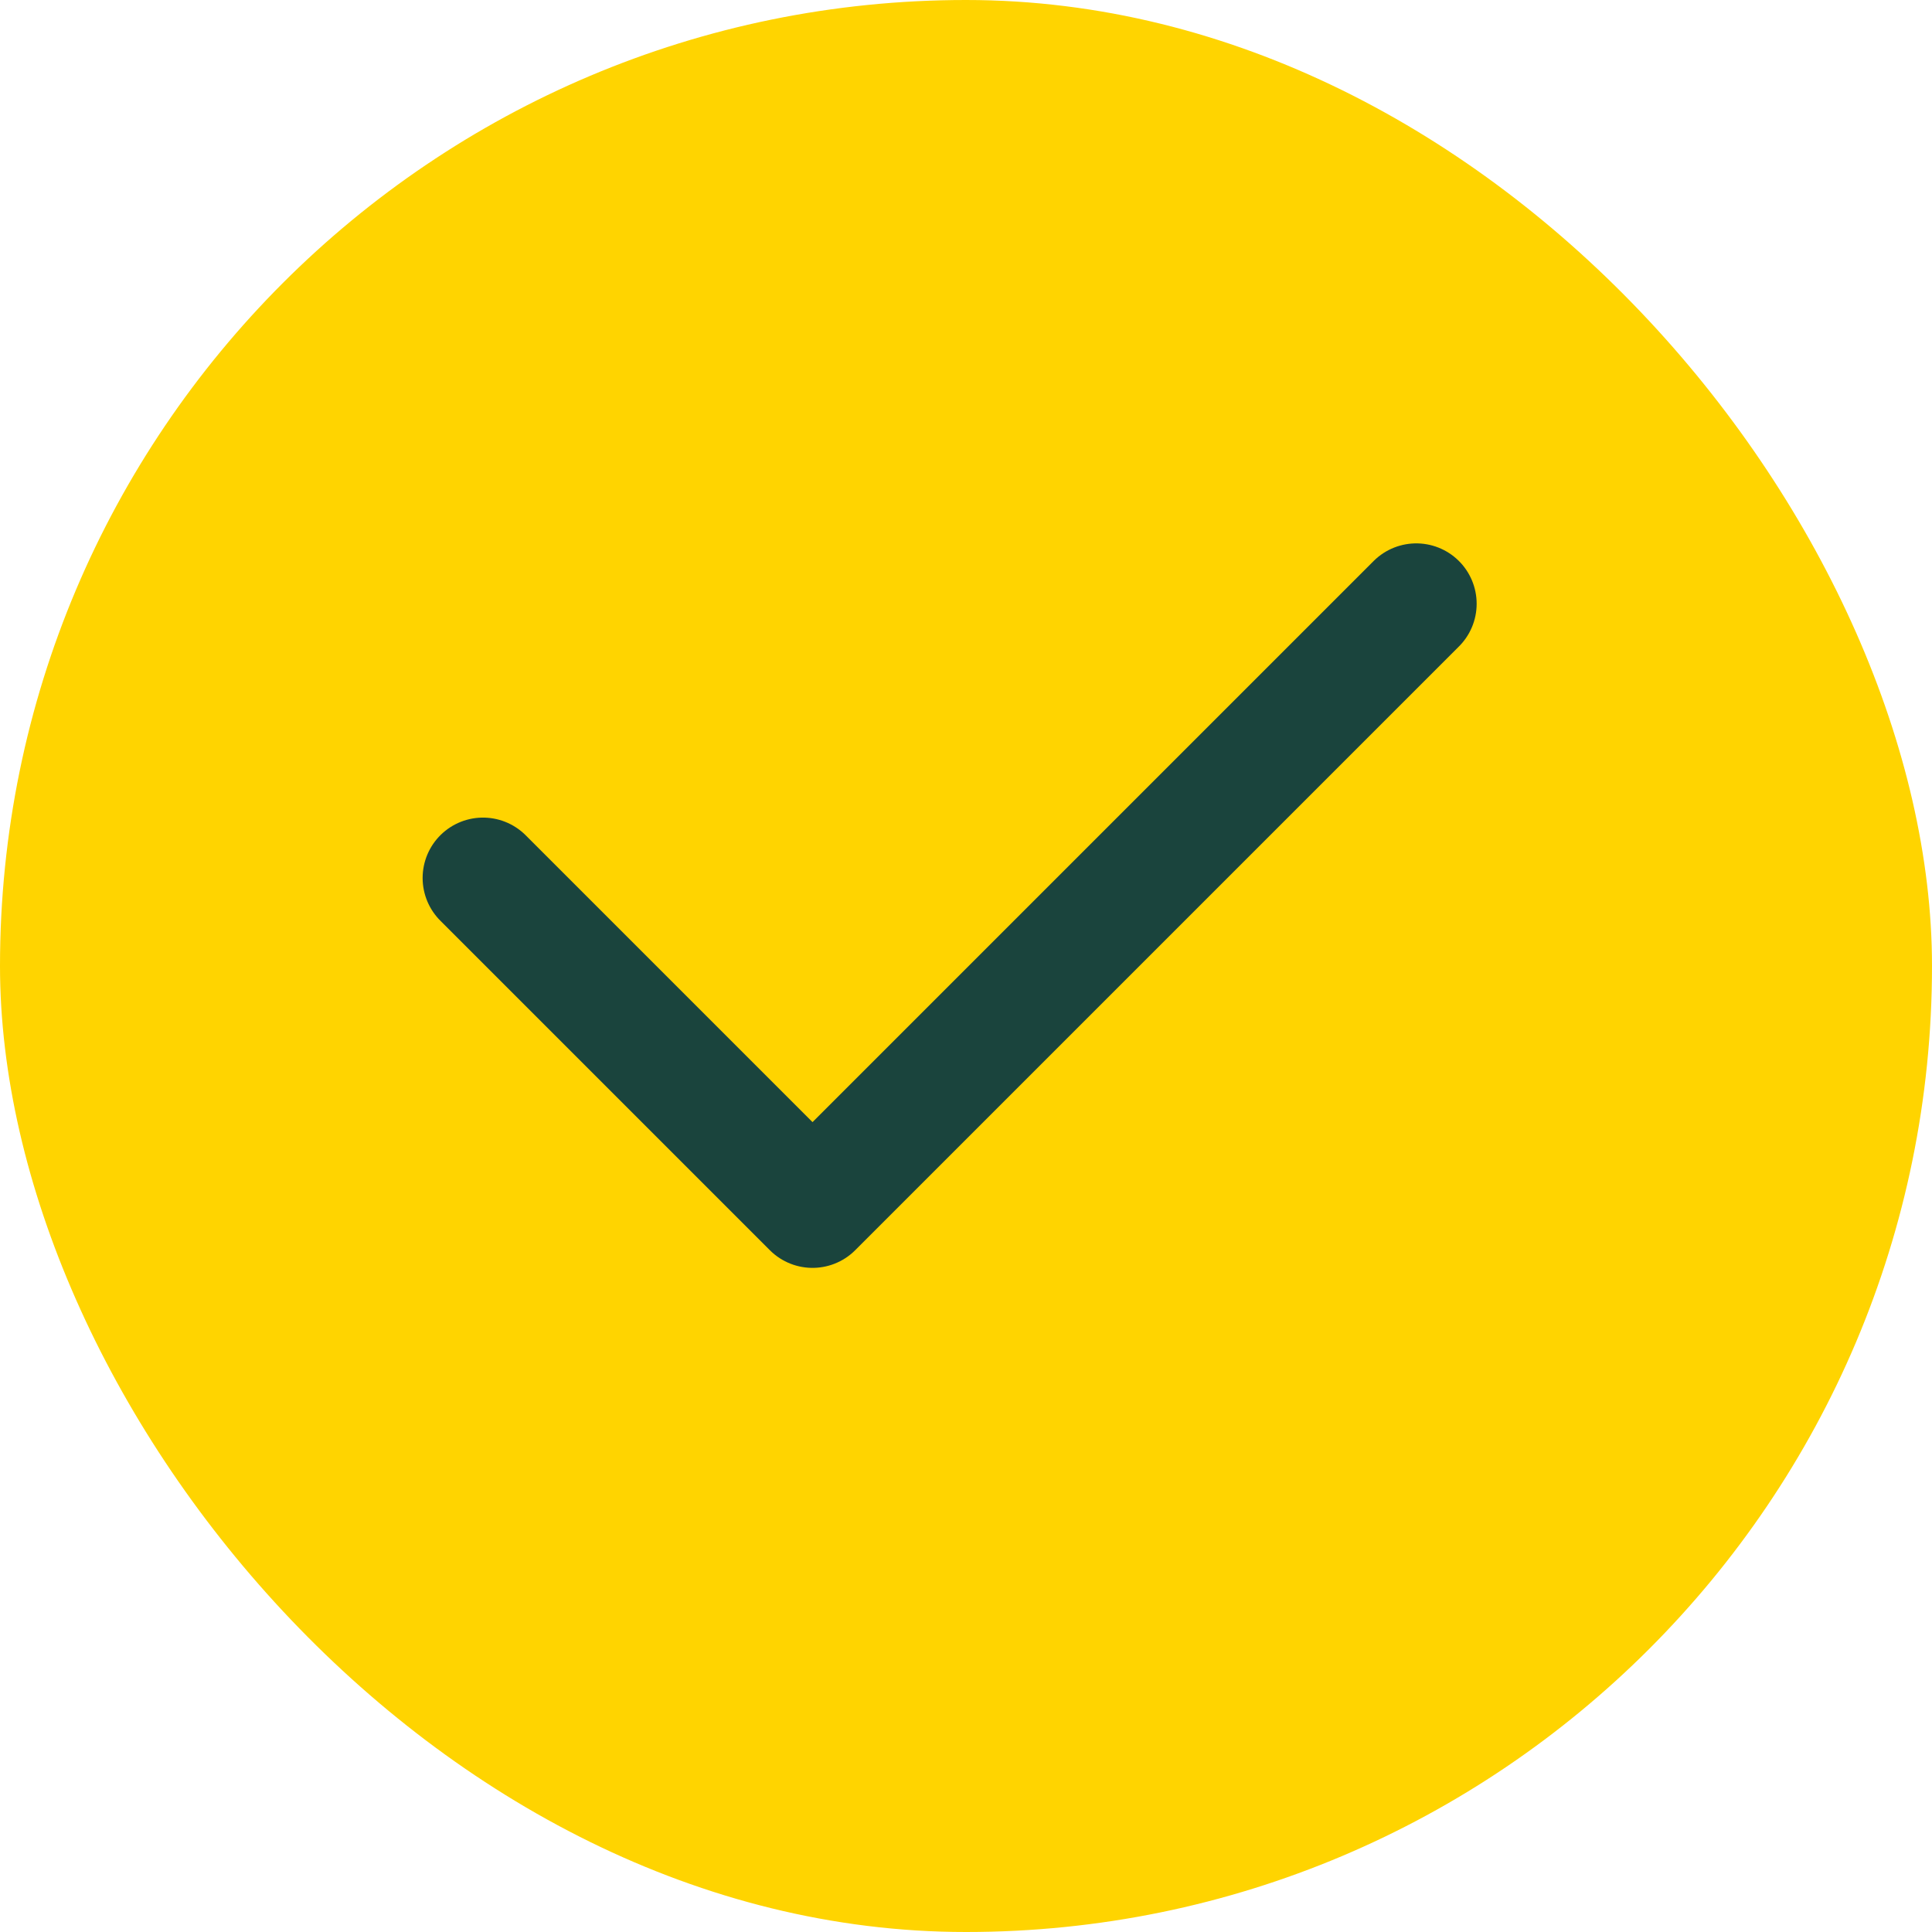 <svg width="16" height="16" viewBox="0 0 16 16" fill="none" xmlns="http://www.w3.org/2000/svg">
<rect width="16" height="16" rx="8" fill="#FFD400"/>
<path d="M11.729 5L6.729 10L4 7.271" stroke="#1A443D" stroke-linecap="round" stroke-linejoin="round"/>
</svg>
